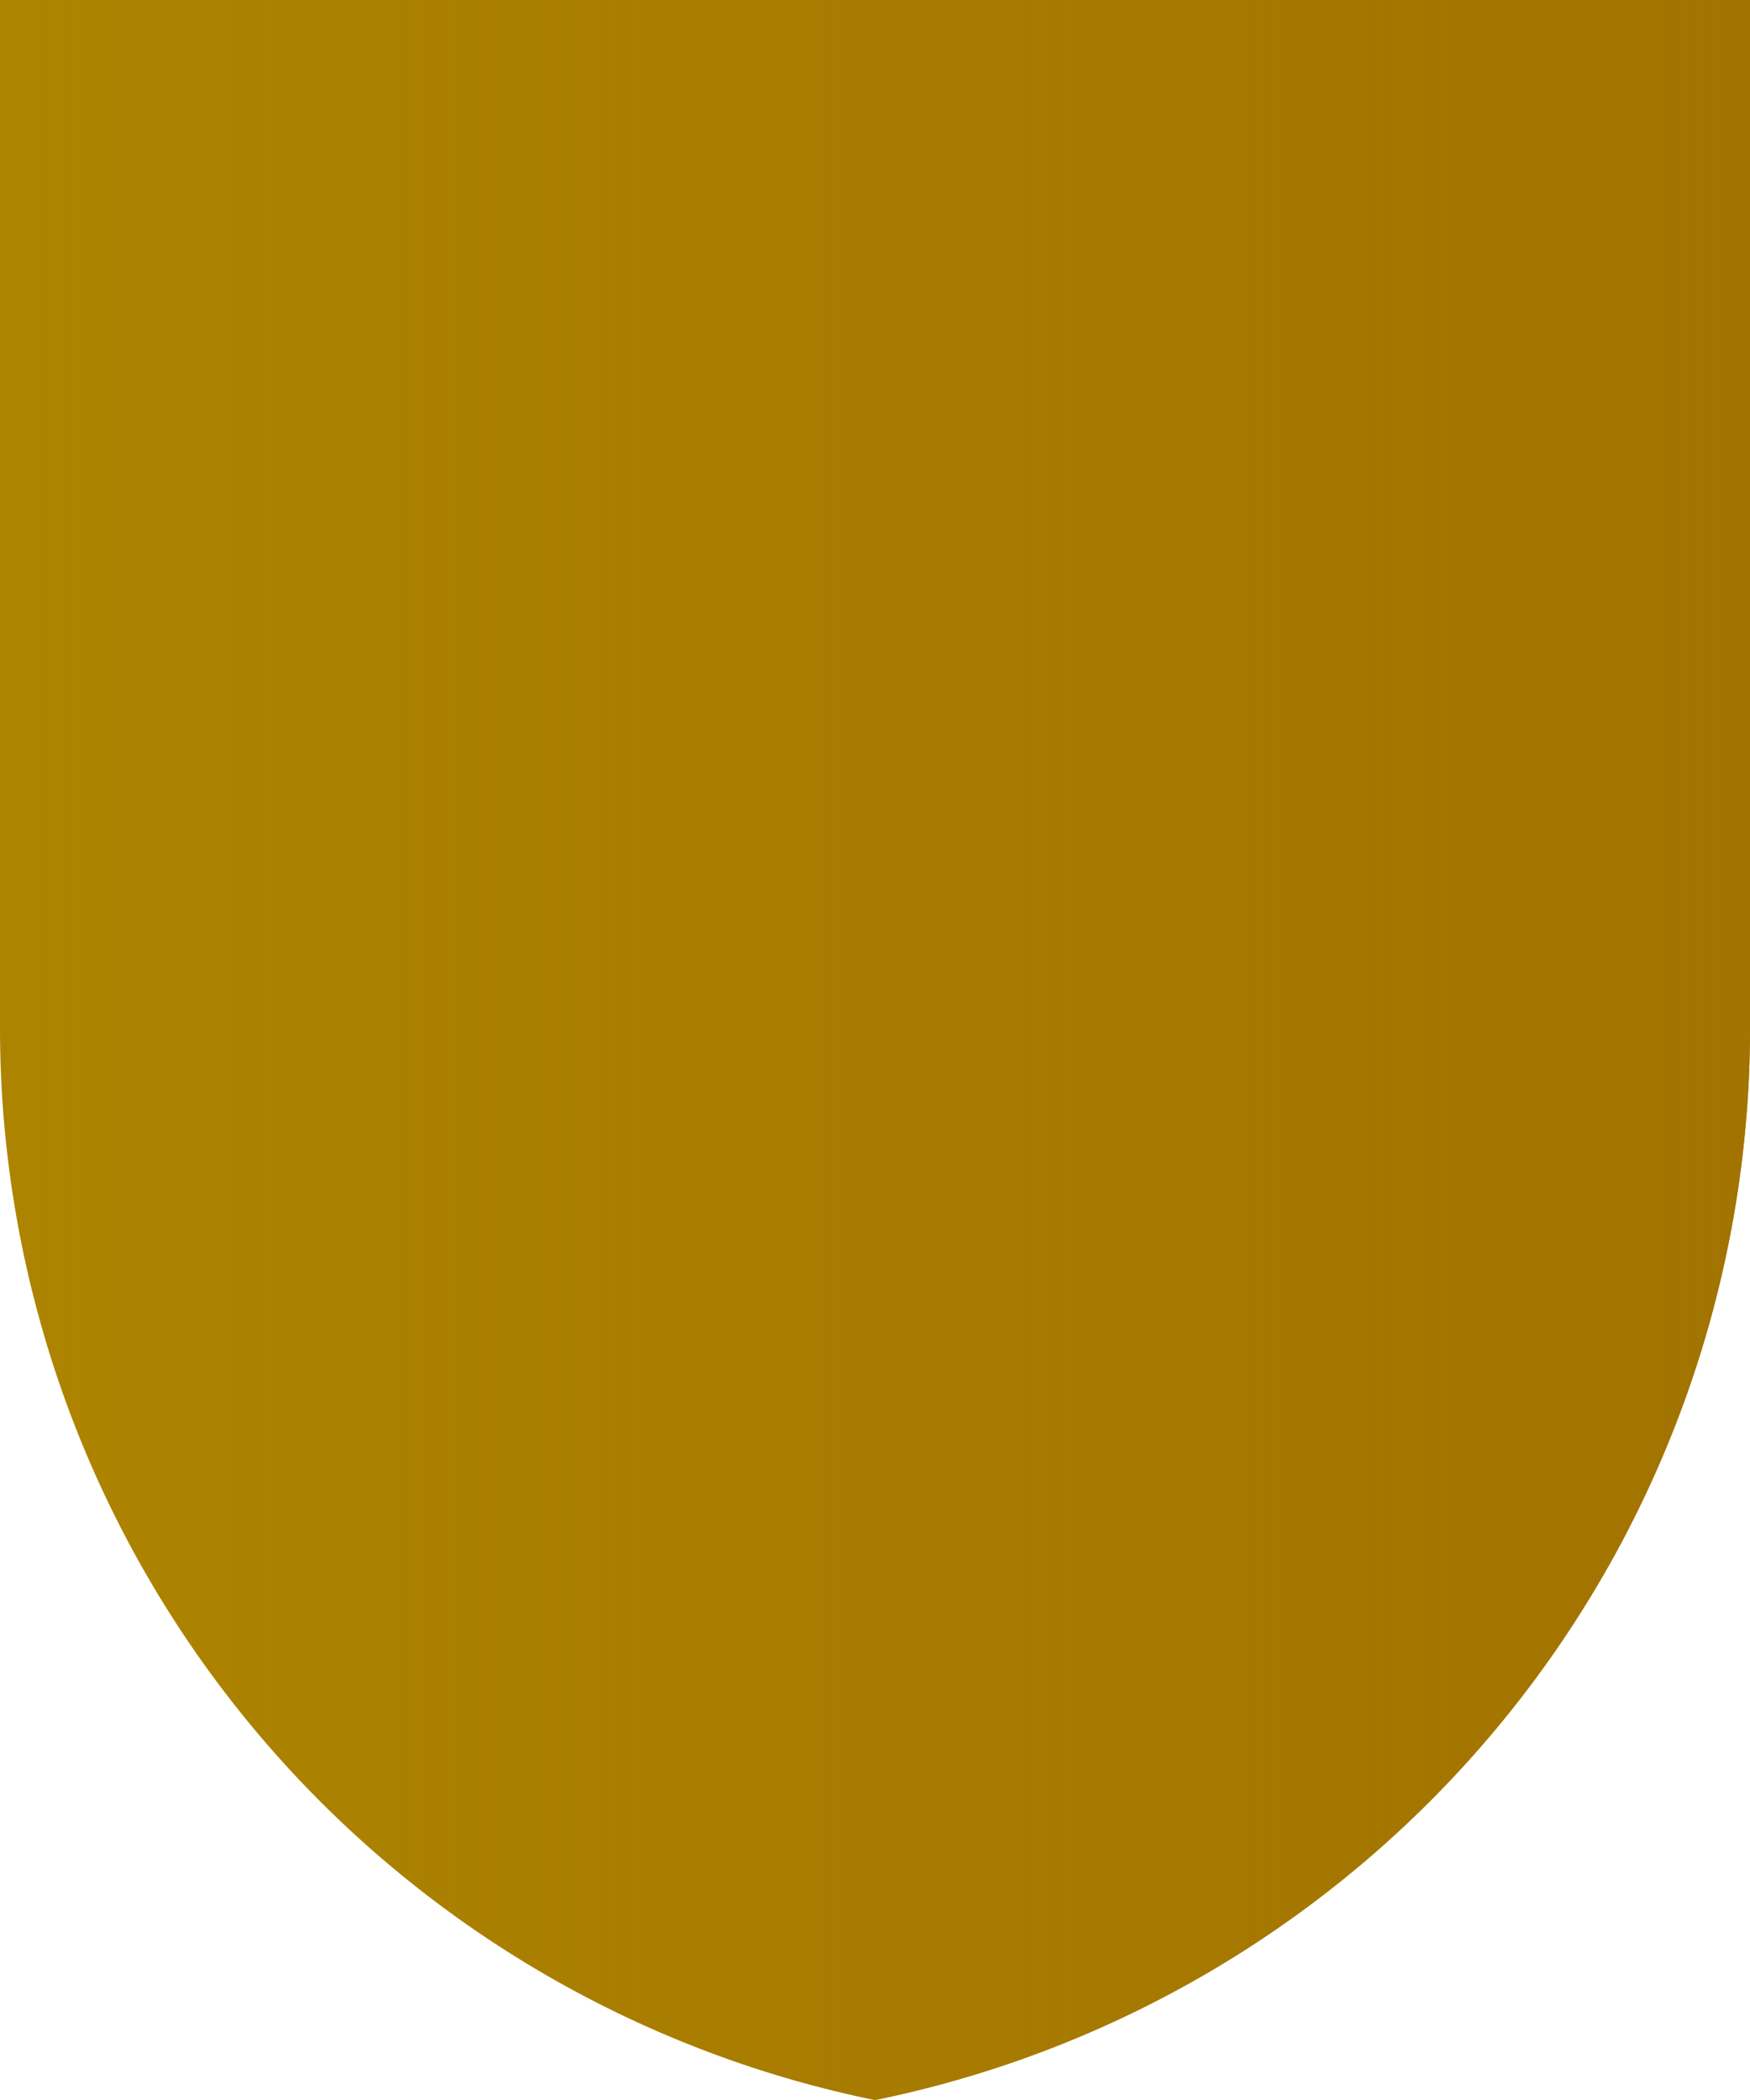 <svg id="Layer_1" data-name="Layer 1" xmlns="http://www.w3.org/2000/svg" xmlns:xlink="http://www.w3.org/1999/xlink" viewBox="0 0 83.33 100">
  <defs>
    <style>
      .cls-1 {
        fill: #ad8400;
      }

      .cls-2 {
        fill: url(#linear-gradient);
      }
    </style>
    <linearGradient id="linear-gradient" x1="83.33" y1="50" x2="0" y2="50" gradientUnits="userSpaceOnUse">
      <stop offset="0" stop-color="#a27300"/>
      <stop offset="1" stop-color="#a27300" stop-opacity="0"/>
    </linearGradient>
  </defs>
  <title>brown-and-brethour-insurance-brokers-about-values</title>
  <g>
    <path class="cls-1" d="M41.67,0H0V49a52.11,52.11,0,0,0,41.67,51A52.11,52.11,0,0,0,83.33,49V0Z"/>
    <path class="cls-2" d="M41.67,0H0V49a52.11,52.11,0,0,0,41.67,51A52.11,52.11,0,0,0,83.33,49V0Z"/>
  </g>
</svg>
